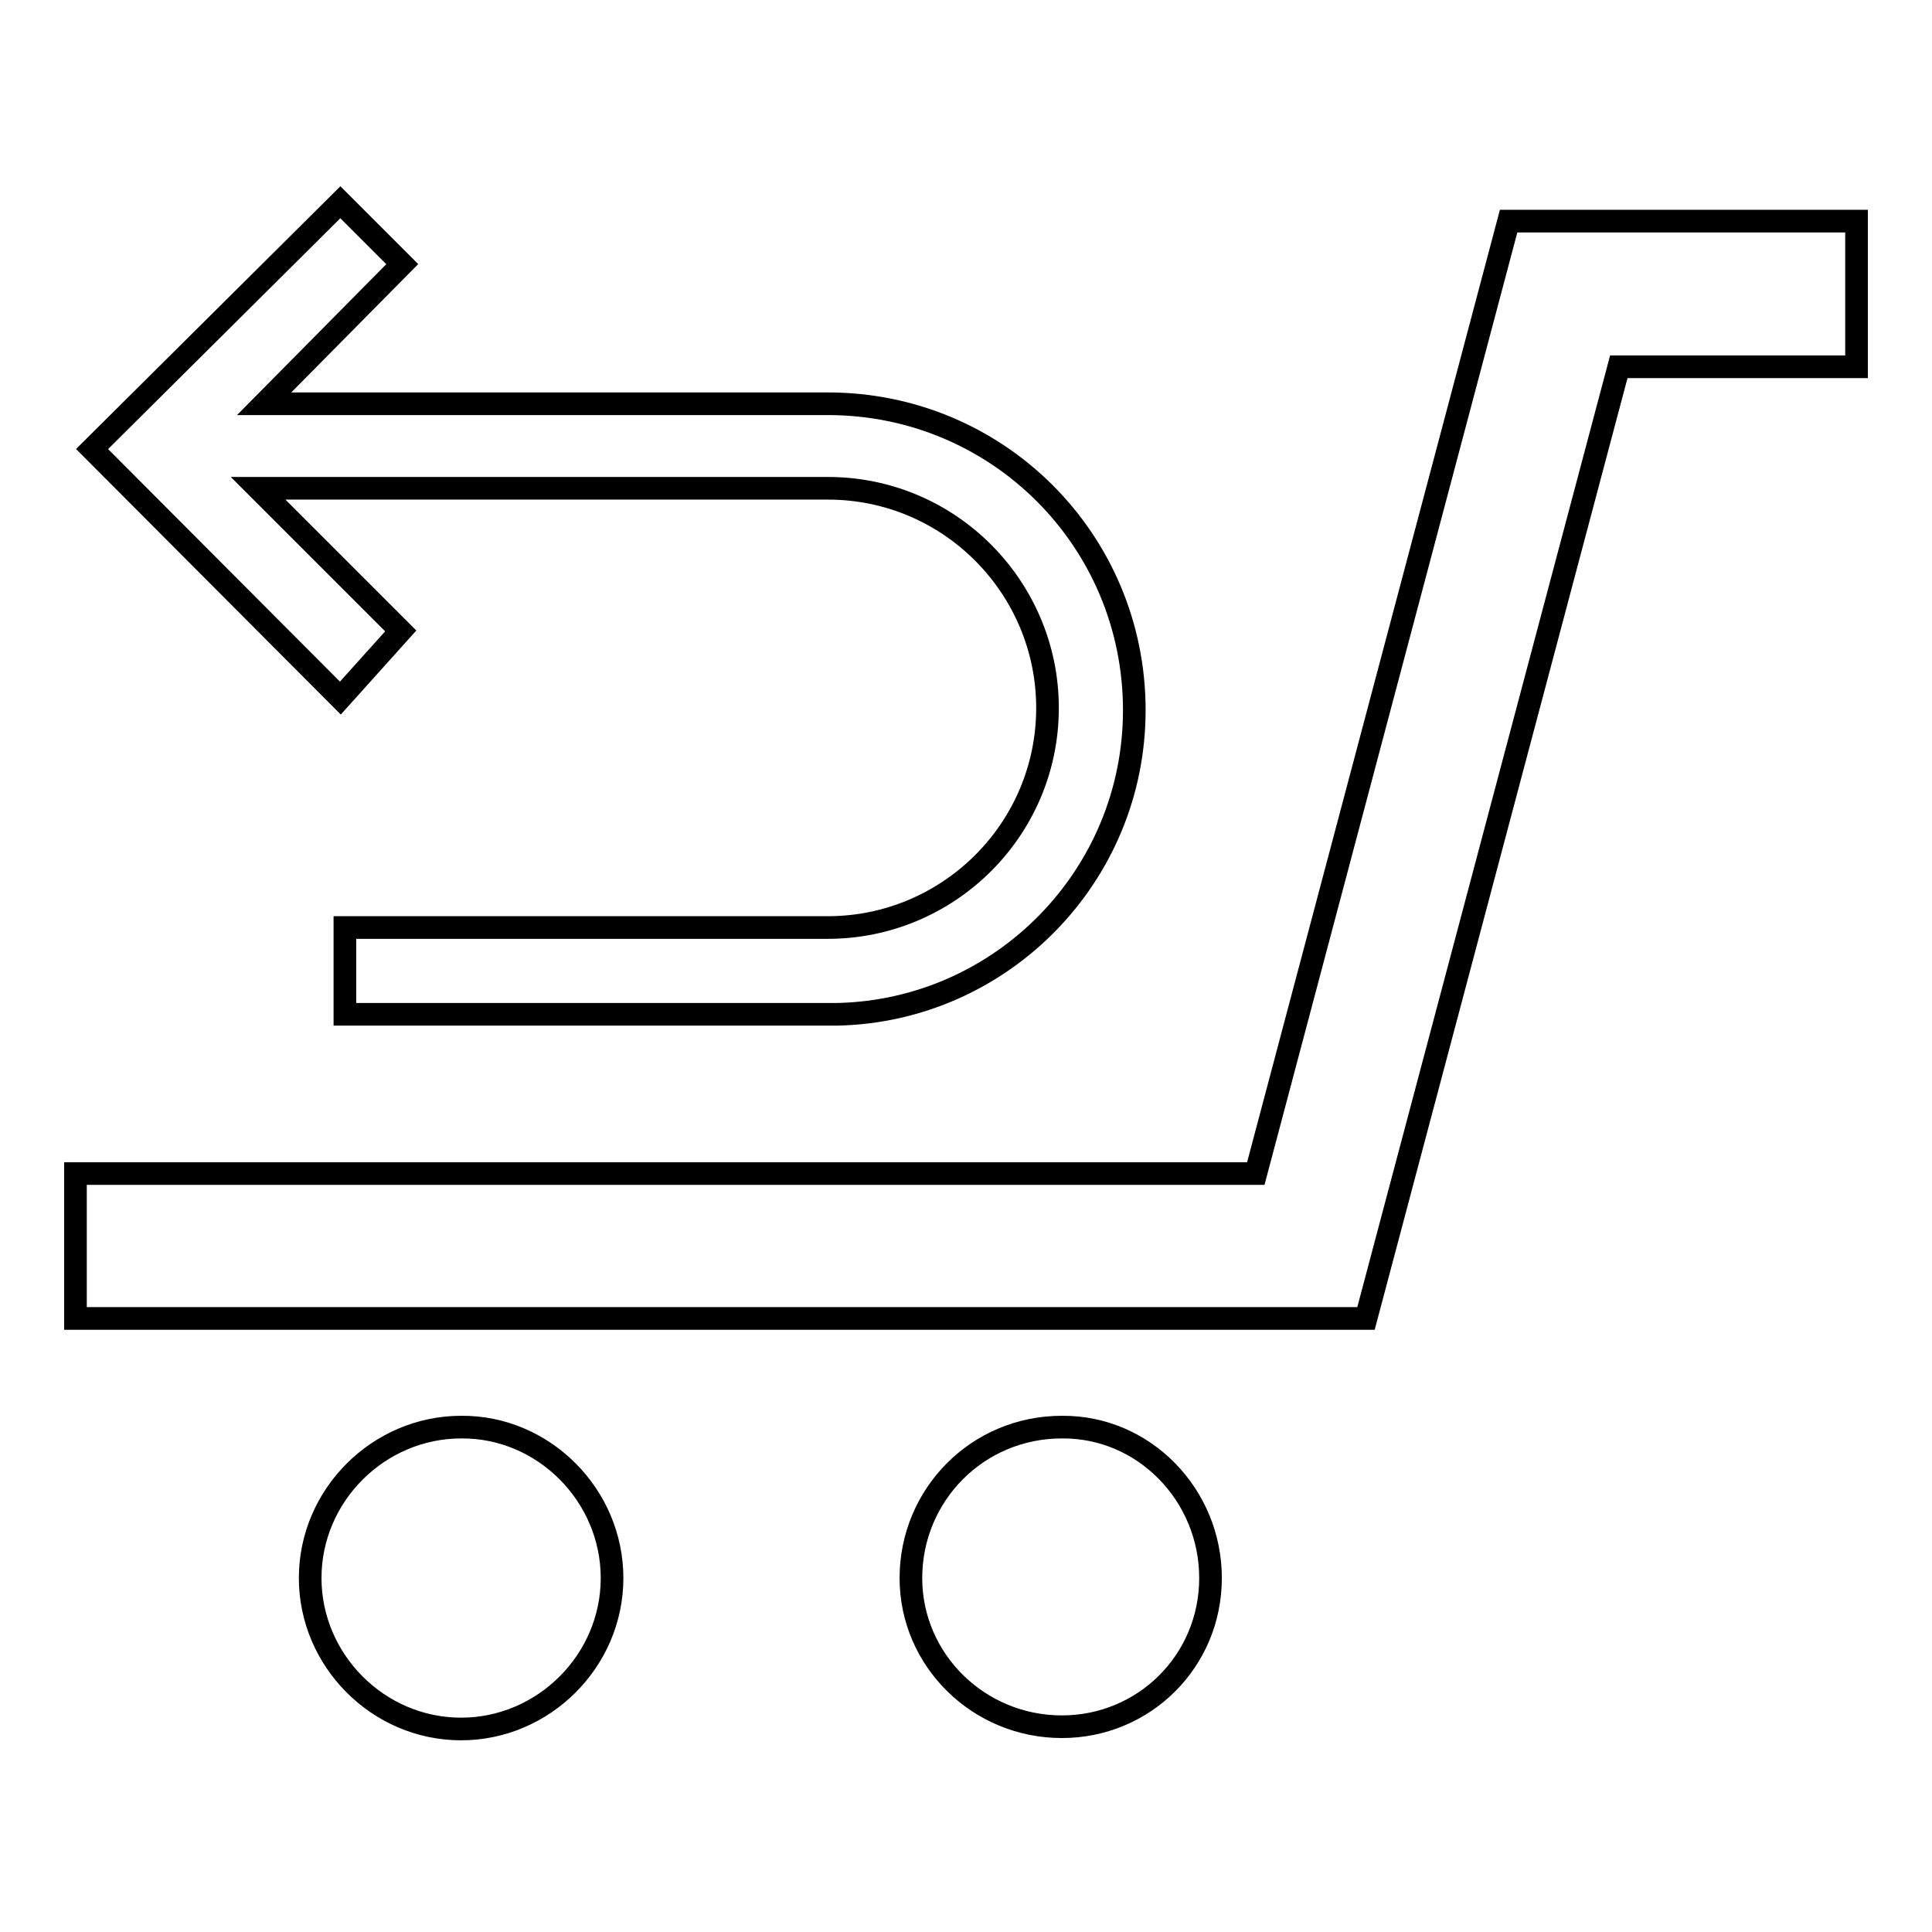 <?xml version="1.0" encoding="utf-8"?>
<!-- Svg Vector Icons : http://www.onlinewebfonts.com/icon -->
<!DOCTYPE svg PUBLIC "-//W3C//DTD SVG 1.1//EN" "http://www.w3.org/Graphics/SVG/1.1/DTD/svg11.dtd">
<svg version="1.1" xmlns="http://www.w3.org/2000/svg" xmlns:xlink="http://www.w3.org/1999/xlink" x="0px" y="0px" viewBox="0 0 256 256" enable-background="new 0 0 256 256" xml:space="preserve">
<g><g><path stroke-width="3" fill-opacity="0" stroke="#000000"  d="M45.1,92.5L12.2,59.5l32.9-32.7l8.2,8.2L35,53.5c23.9,0,74.1,0,74.7,0c22.5,0,40.6,18.1,40.6,40.6c0,22-17.6,39.8-39.3,40.3l0,0H45.7v-11.5h63.7l0,0c0,0,0,0,0.3,0c15.9,0,29.1-12.9,29.1-29.1c0-15.9-12.9-29.1-29.1-29.1c0,0,0,0-0.3,0l0,0H34.2l18.9,18.9L45.1,92.5z M214.5,48.6H246V29.3h-46.1l-33.5,126.2H10v19.2h171L214.5,48.6z M81.1,209.1c0,11-9.1,20-20,20c-11,0-20-9.1-20-20c0-11,9.1-20,20-20C72,189,81.1,198.1,81.1,209.1z M160.4,209.1c0,11-8.8,19.7-19.7,19.7c-11,0-20-8.8-20-19.7c0-11,8.8-20,20-20C151.6,189,160.4,198.1,160.4,209.1z"/></g></g>
</svg>